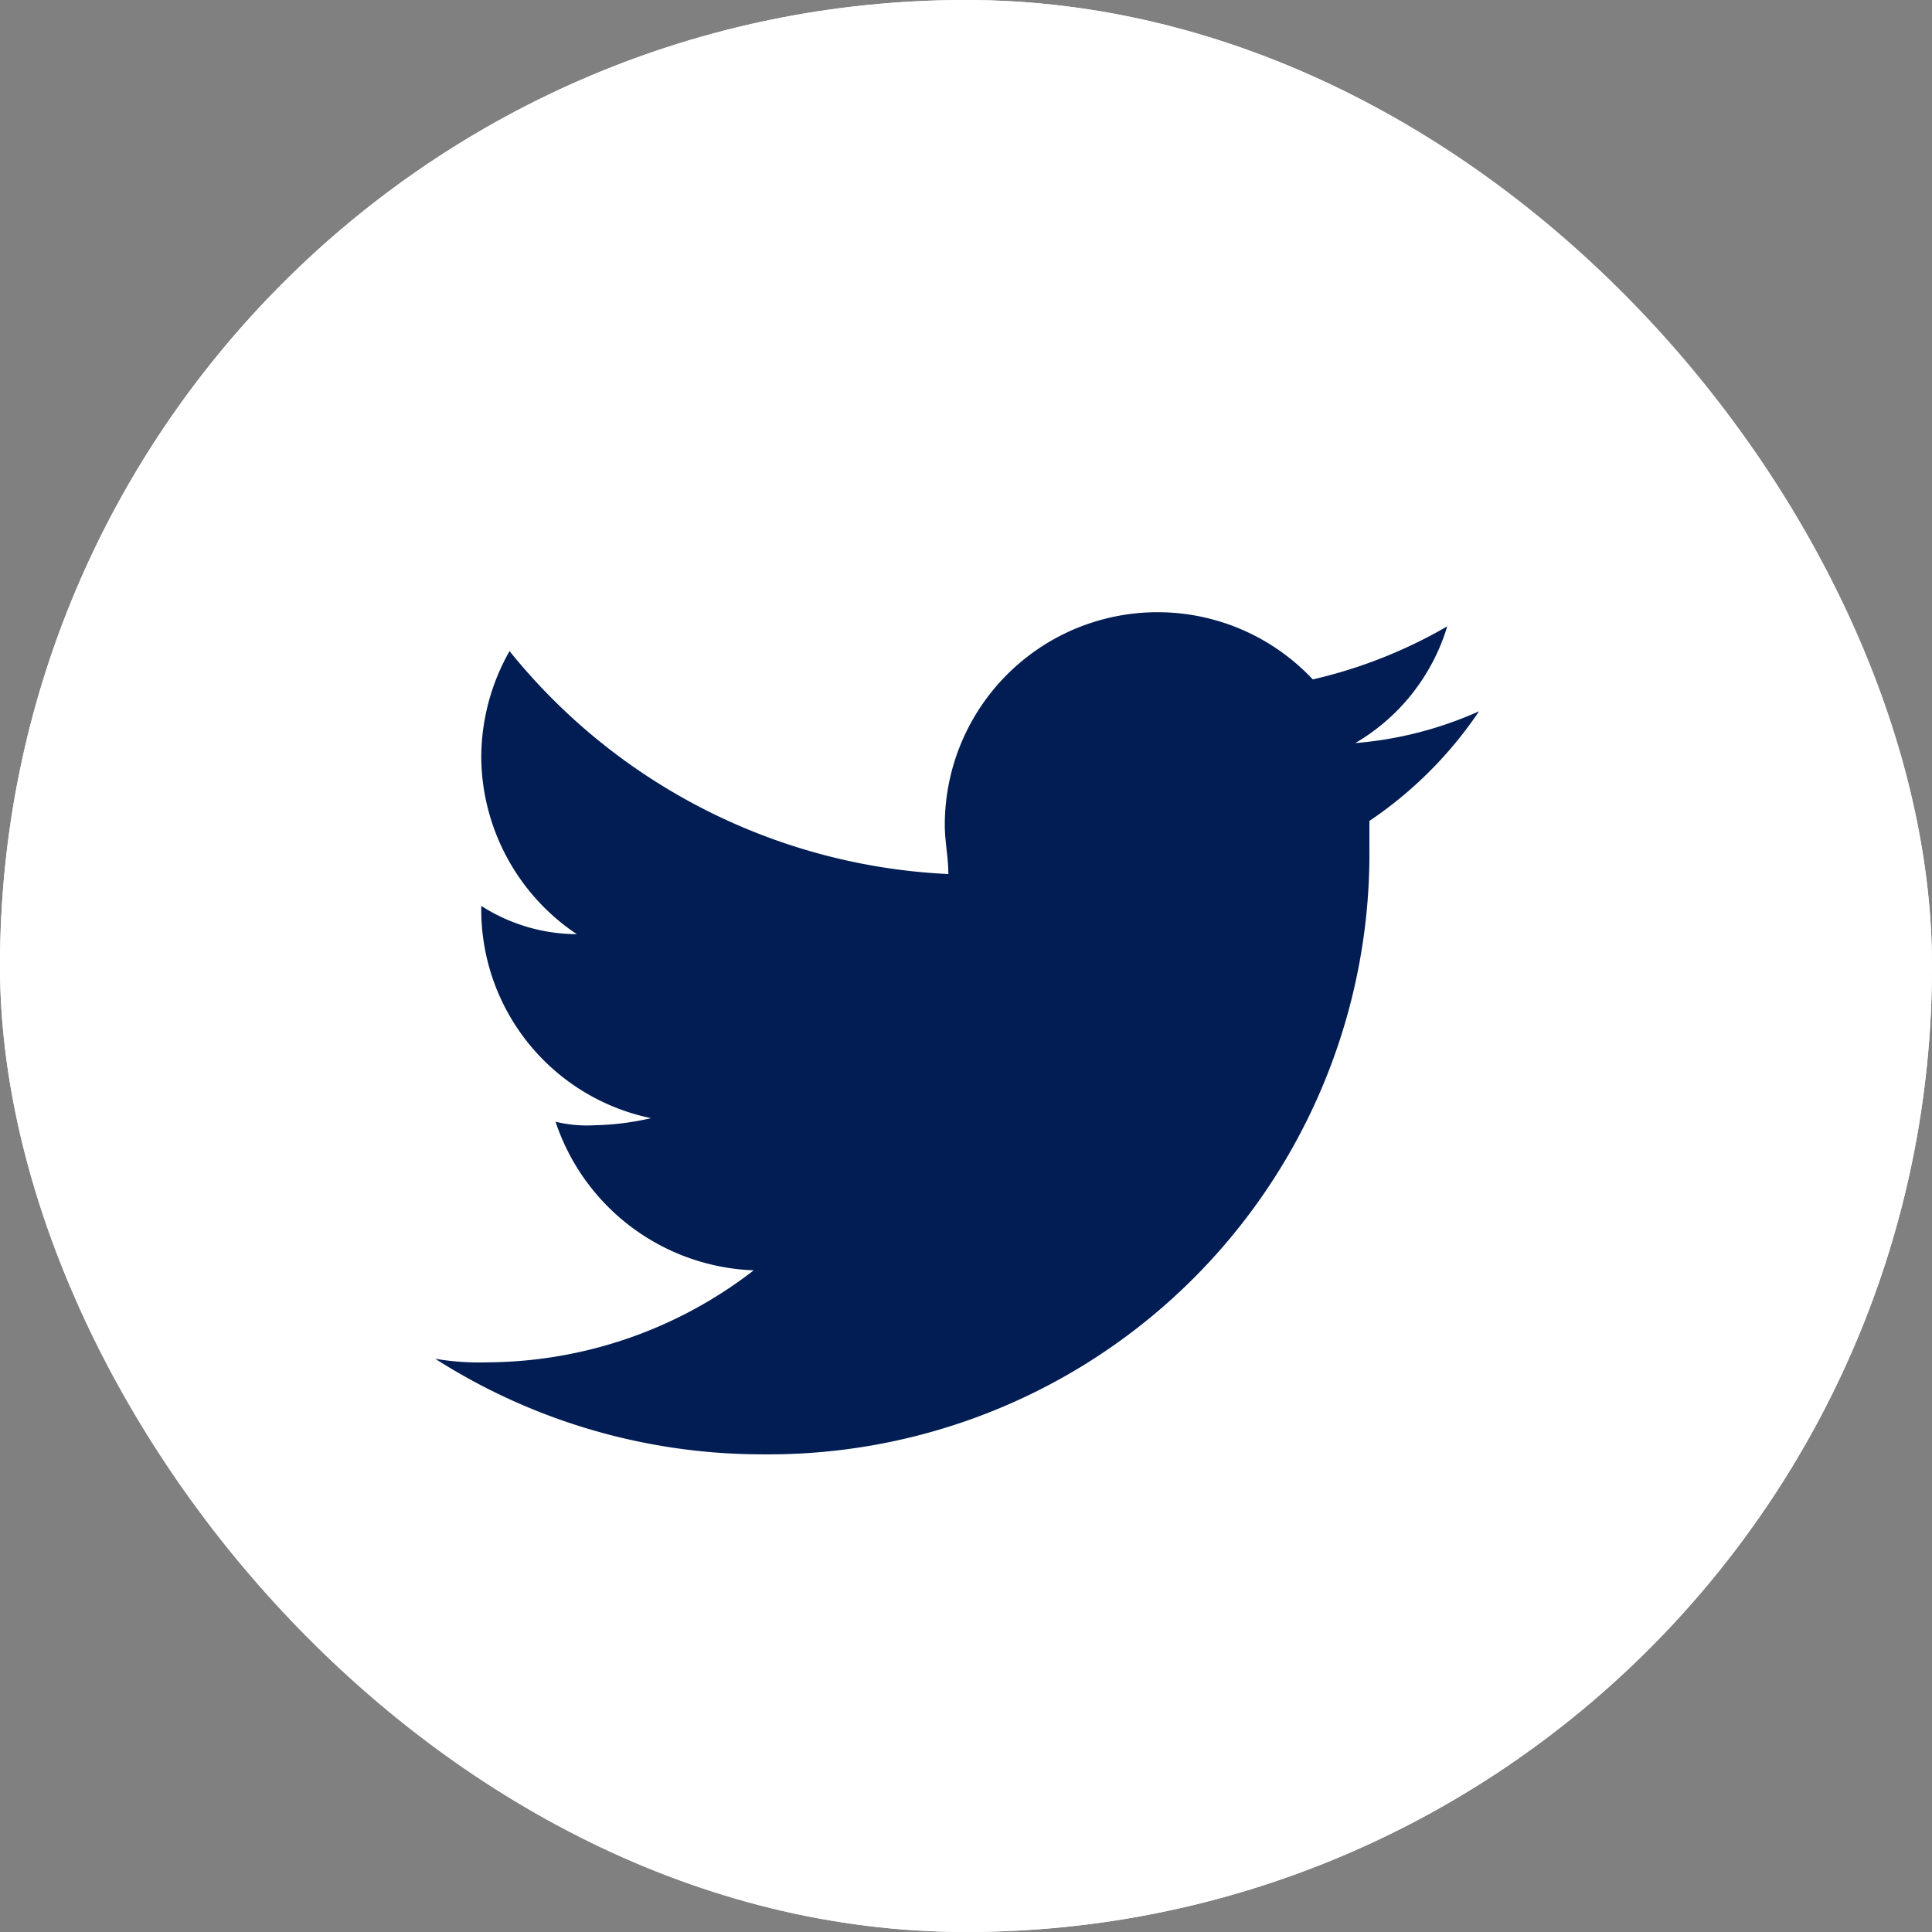 <svg xmlns="http://www.w3.org/2000/svg" width="42" height="42" viewBox="0 0 42 42">
  <rect x="0" y="0" width="42" height="42" fill="#808080" stroke="none"/>
  <g id="twitter" transform="translate(1 1)">
    <g id="長方形_549" data-name="長方形 549" transform="translate(-1 -1)" fill="#fff" stroke="#fff" stroke-width="1">
      <rect width="42" height="42" rx="21" stroke="none"/>
      <rect x="0.5" y="0.5" width="41" height="41" rx="20.5" fill="none"/>
    </g>
    <g id="icon_sns_twitter_black" transform="translate(8.462 12.308)">
      <path id="path-2_1_" d="M22.692,2.154A8.181,8.181,0,0,1,20,2.846,4.416,4.416,0,0,0,22,.308a10.527,10.527,0,0,1-2.923,1.154,4.626,4.626,0,0,0-8,3.154c0,.385.077.692.077,1.077A13.026,13.026,0,0,1,1.615.846,4.7,4.7,0,0,0,1,3.154,4.668,4.668,0,0,0,3.077,7,3.869,3.869,0,0,1,1,6.385v.077A4.63,4.63,0,0,0,4.692,11a5.978,5.978,0,0,1-1.231.154,2.884,2.884,0,0,1-.846-.077,4.724,4.724,0,0,0,4.308,3.231,9.529,9.529,0,0,1-5.769,2A5.822,5.822,0,0,1,0,16.231a13.22,13.22,0,0,0,7.154,2.077A13.061,13.061,0,0,0,20.308,5.154V4.538A8.794,8.794,0,0,0,22.692,2.154Z" fill="#011d53" fill-rule="evenodd"/>
    </g>
  </g>
</svg>
